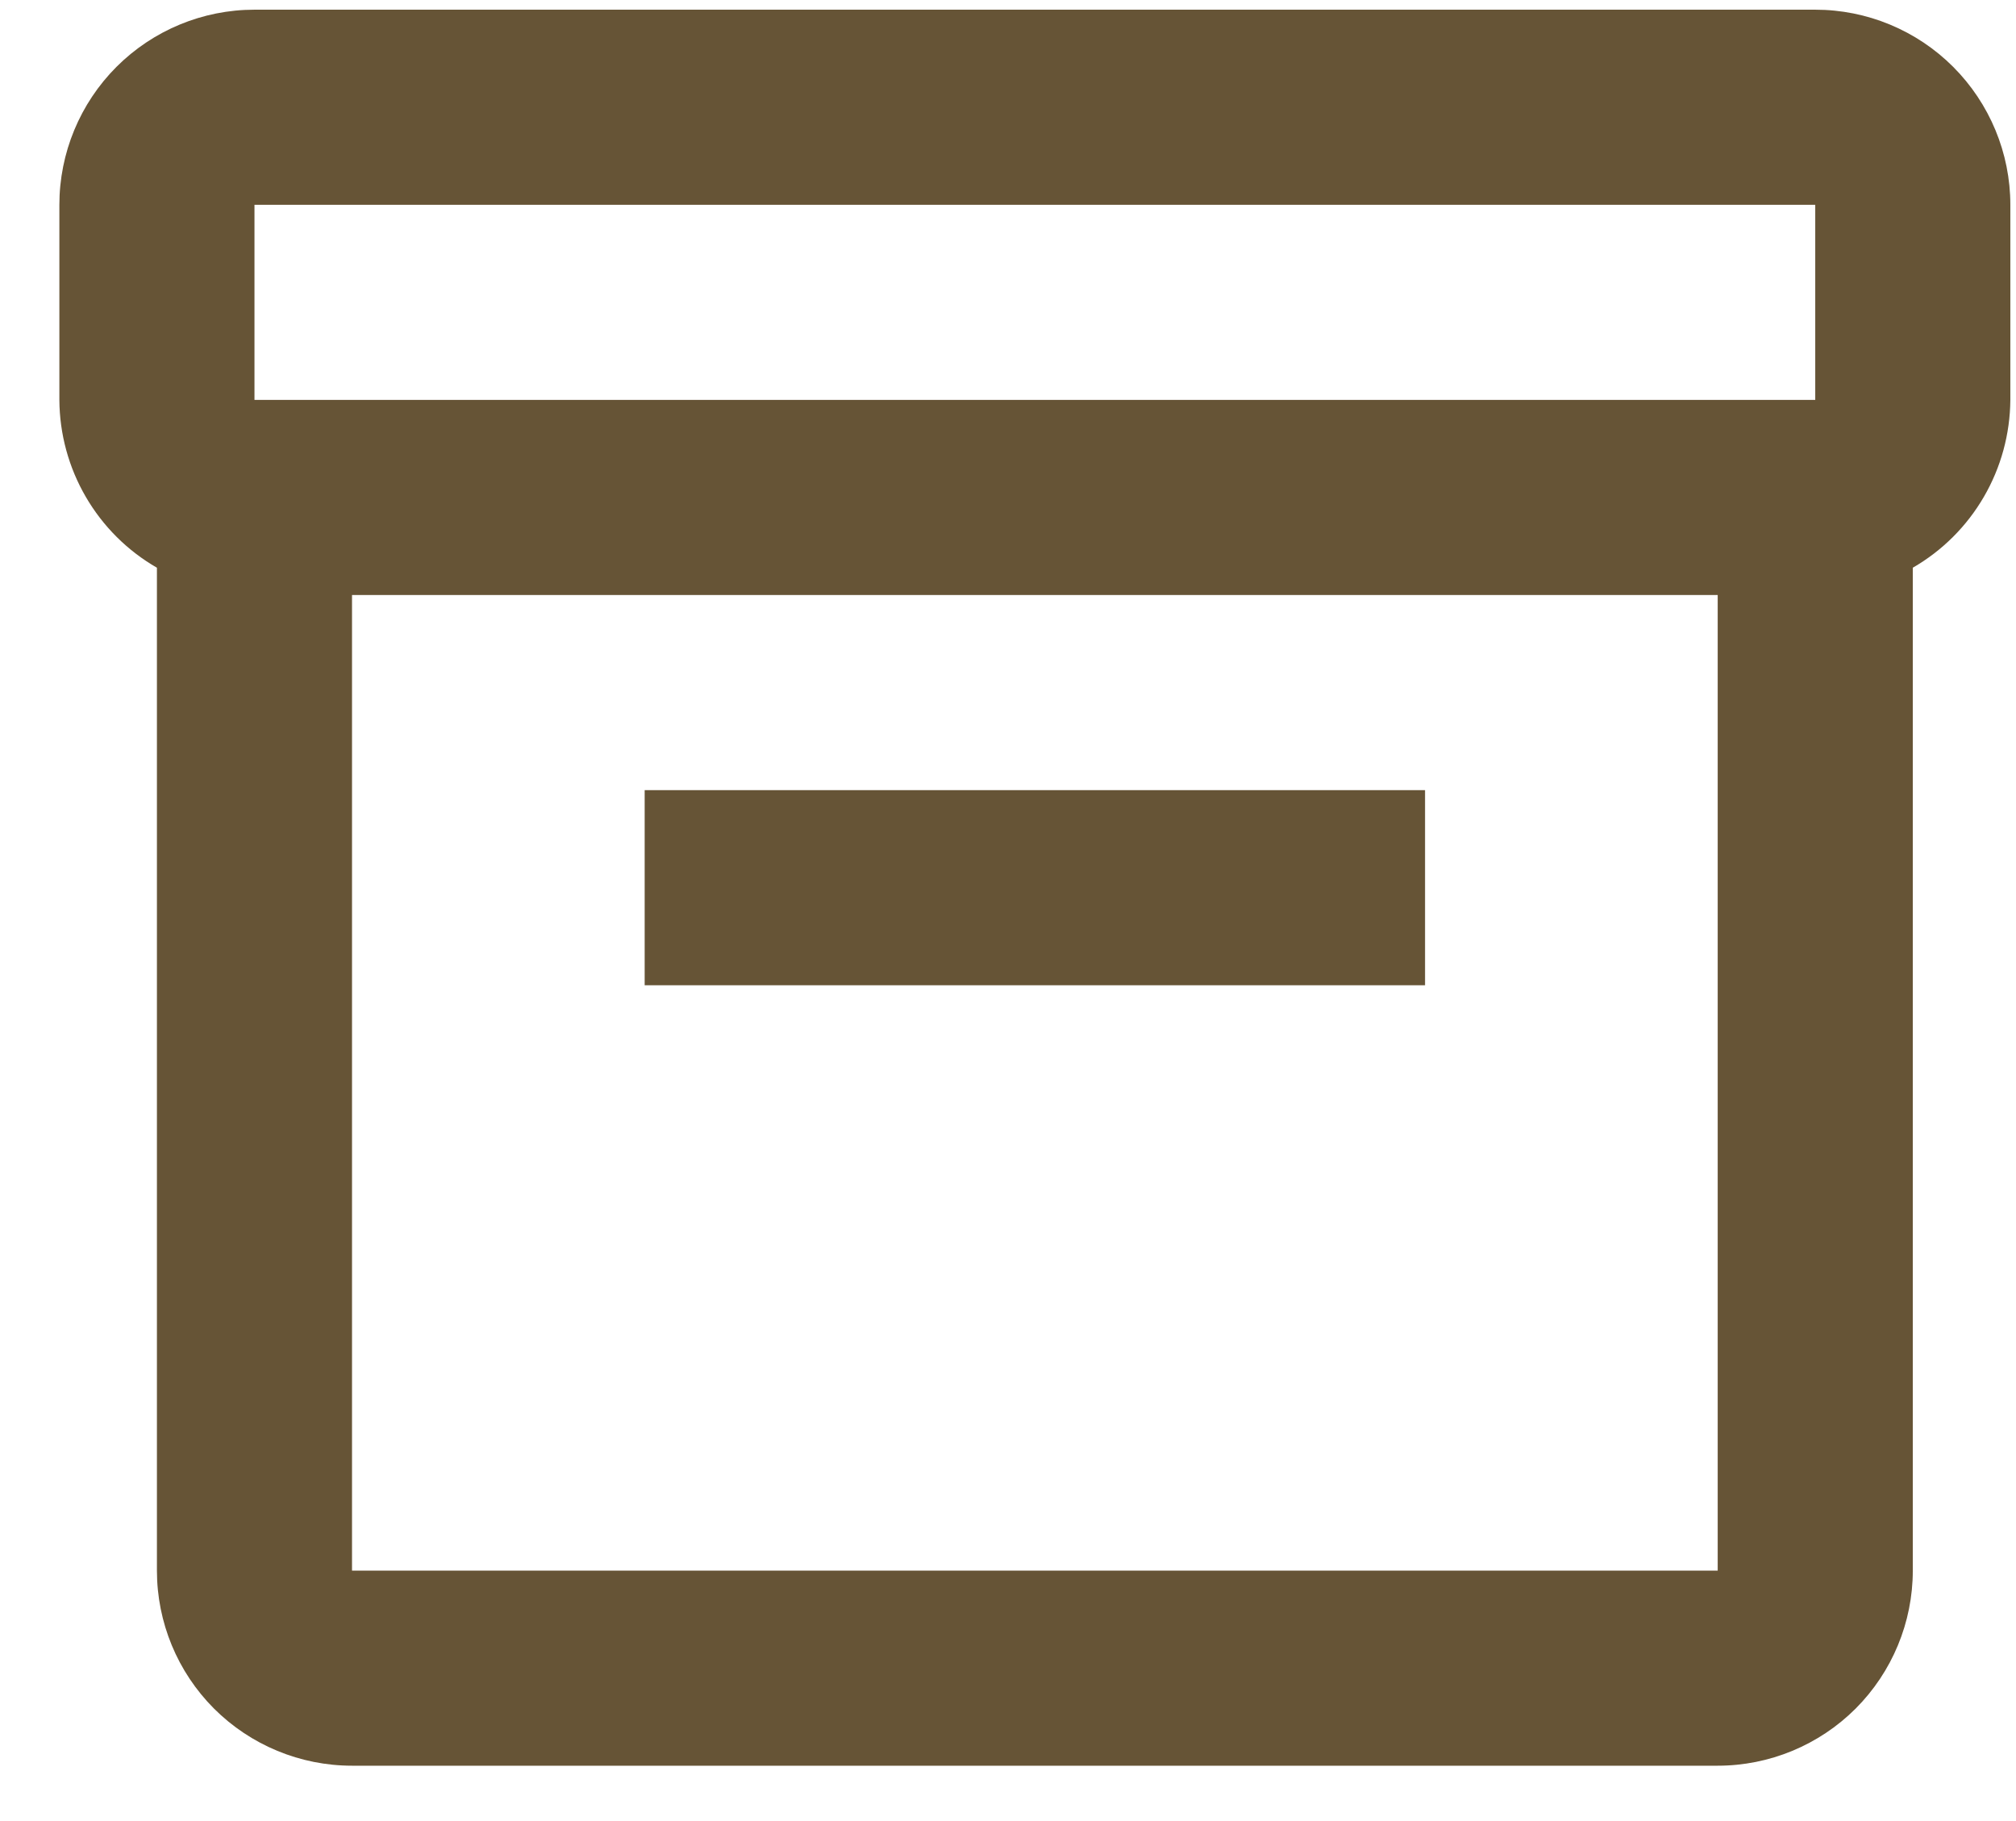<?xml version="1.0" encoding="UTF-8"?> <svg xmlns="http://www.w3.org/2000/svg" width="31" height="28" viewBox="0 0 31 28" fill="none"><path d="M27.913 0.149H3.913C3.117 0.149 2.354 0.465 1.791 1.028C1.229 1.591 0.913 2.354 0.913 3.149V6.149C0.916 6.673 1.056 7.187 1.319 7.639C1.582 8.092 1.959 8.468 2.413 8.729V24.149C2.413 24.945 2.729 25.708 3.291 26.271C3.854 26.833 4.617 27.149 5.413 27.149H26.413C27.208 27.149 27.971 26.833 28.534 26.271C29.096 25.708 29.413 24.945 29.413 24.149V8.729C29.866 8.468 30.243 8.092 30.506 7.639C30.769 7.187 30.909 6.673 30.913 6.149V3.149C30.913 2.354 30.596 1.591 30.034 1.028C29.471 0.465 28.708 0.149 27.913 0.149ZM3.913 3.149H27.913V6.149H3.913V3.149ZM5.413 24.149V9.149H26.413V24.149H5.413Z" fill="#665436"></path><path d="M9.913 12.149H21.913V15.149H9.913V12.149Z" fill="#665436"></path></svg> 